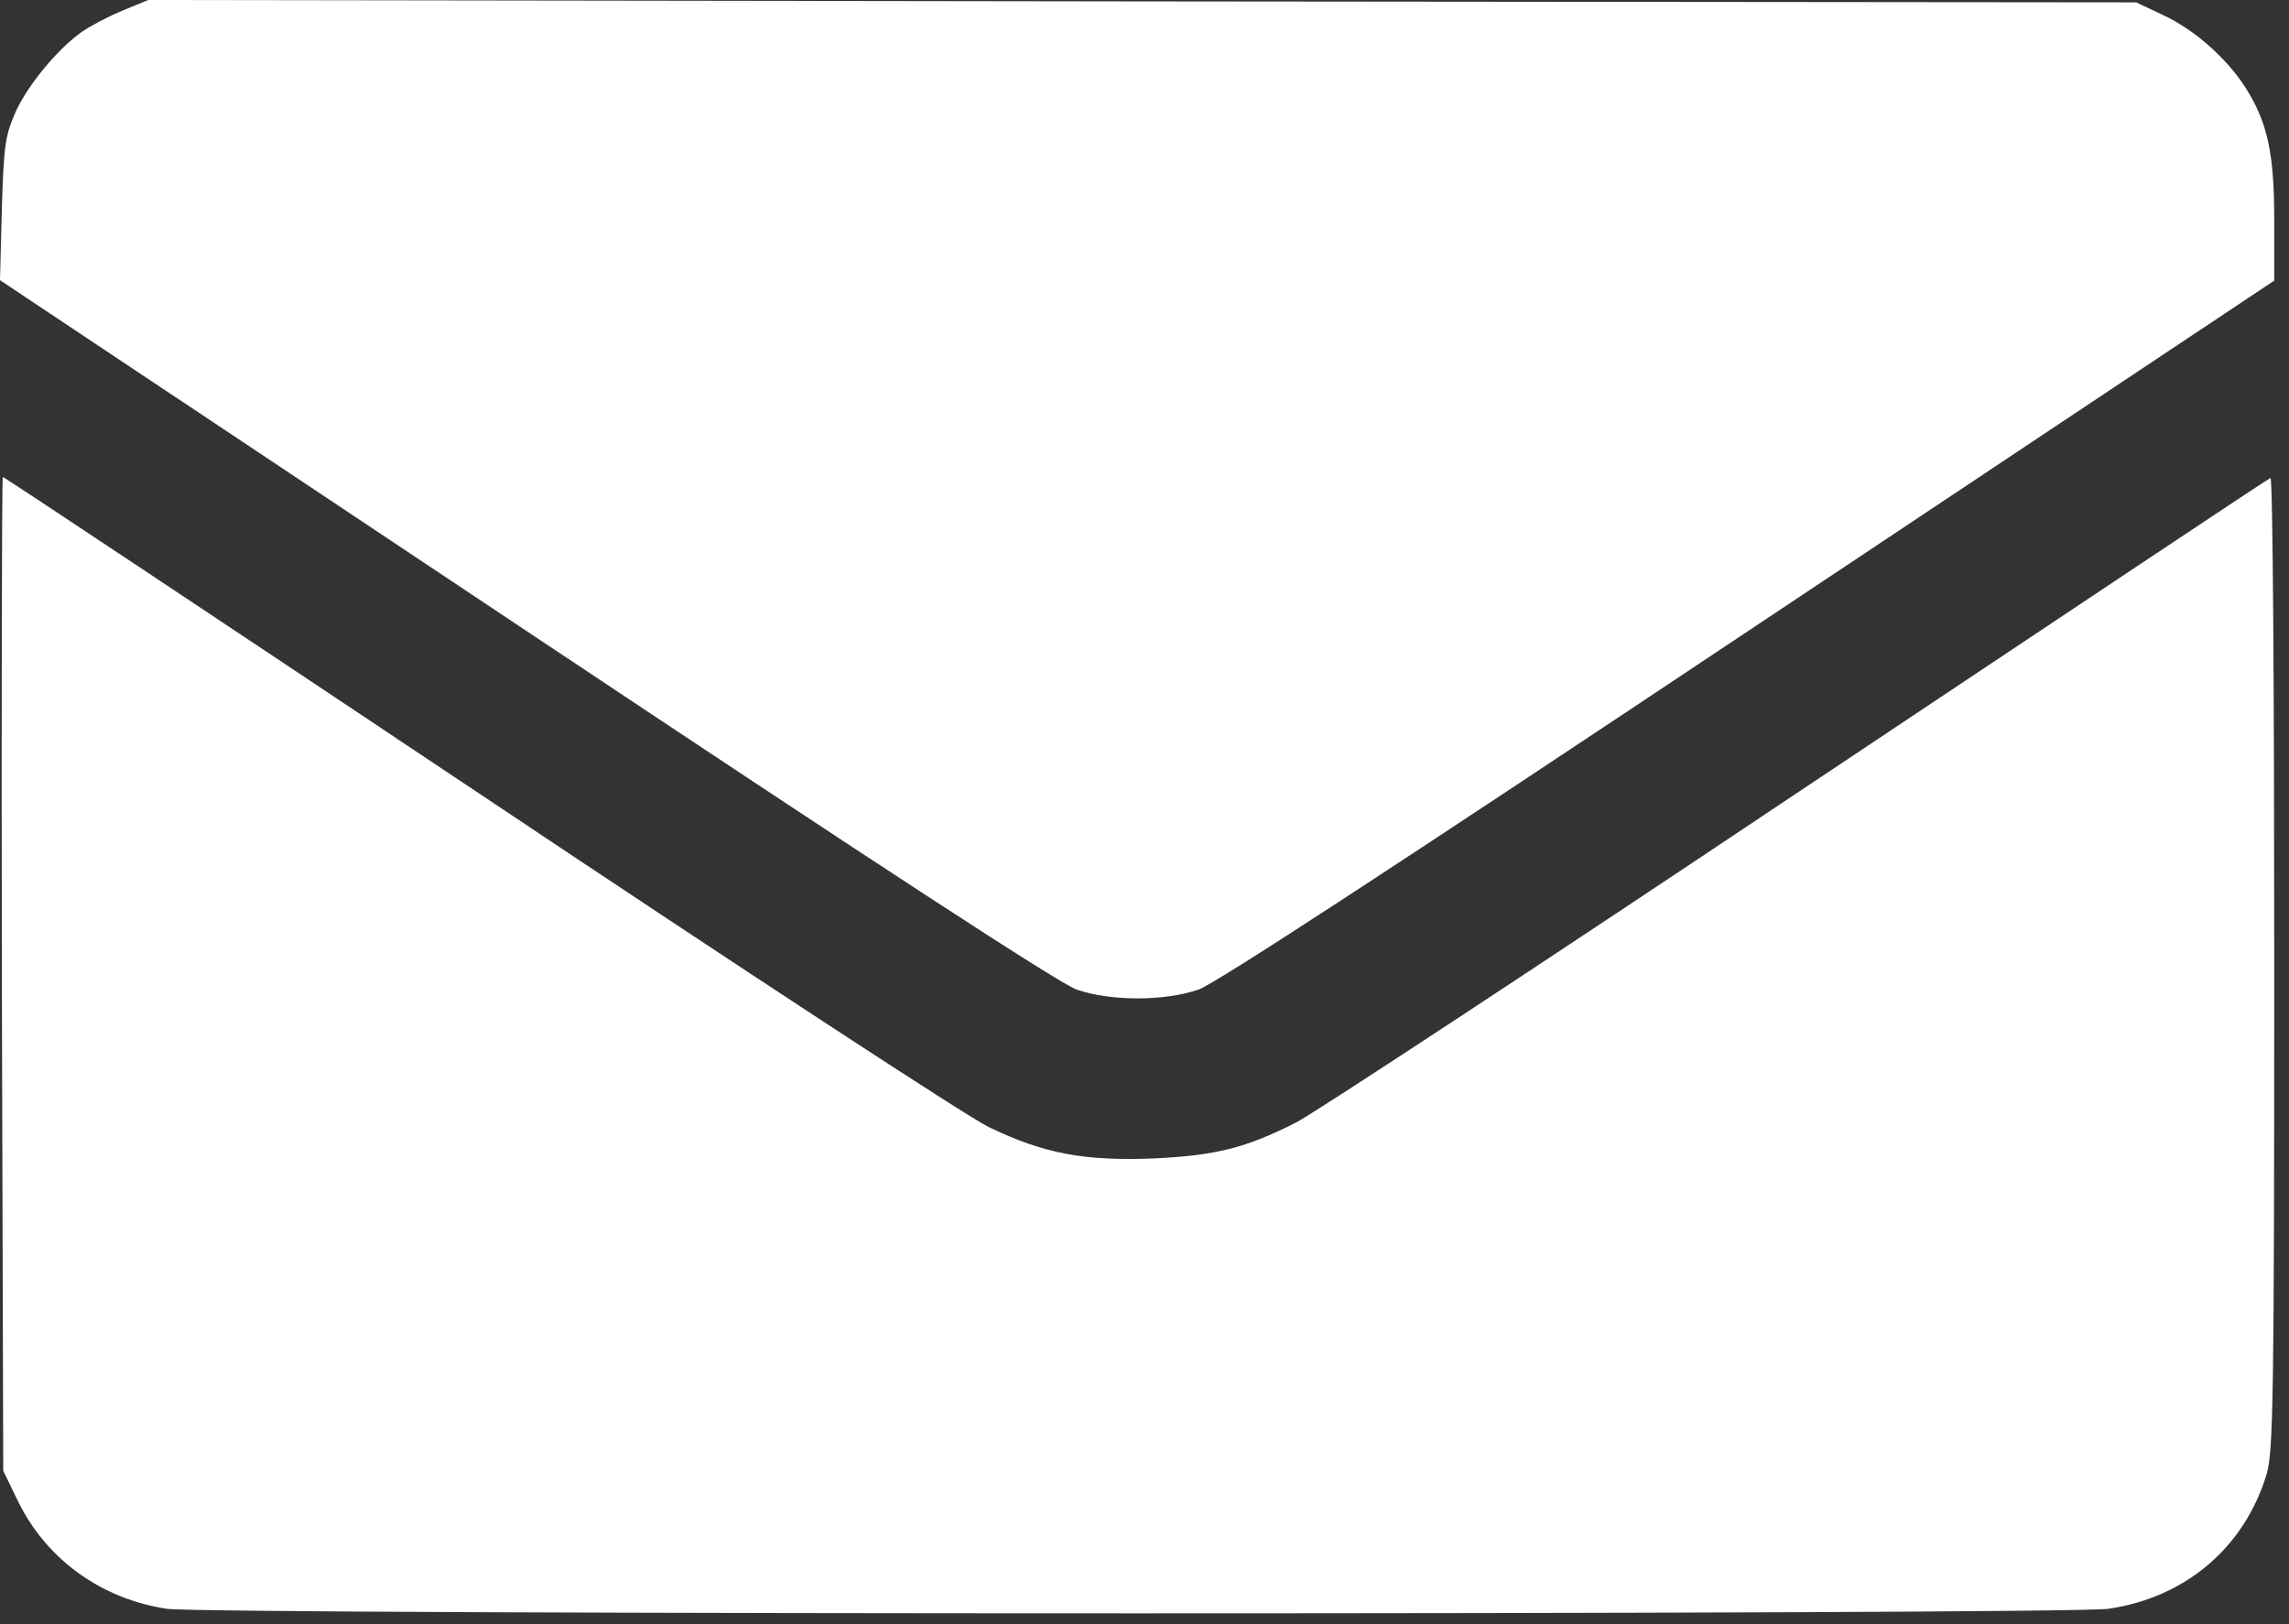 <svg xmlns="http://www.w3.org/2000/svg" fill="none" viewBox="0 0 31 22" height="22" width="31">
<rect x="0" y="0" width="31" height="22" fill="#333333" stroke="none"/>
<path fill="white" d="M1.653 0.146C1.457 0.228 1.216 0.355 1.109 0.431C0.779 0.665 0.386 1.14 0.215 1.508C0.07 1.837 0.051 1.964 0.025 2.832L0 3.795L7.12 8.54C11.947 11.758 14.348 13.322 14.583 13.405C15.045 13.563 15.767 13.563 16.23 13.405C16.464 13.322 18.859 11.758 23.686 8.54L30.8 3.801V2.99C30.8 2.072 30.711 1.666 30.414 1.191C30.154 0.786 29.717 0.399 29.292 0.203L28.931 0.032L15.47 0.019L2.008 0L1.653 0.146Z"></path>
<path fill="white" d="M0.025 13.189L0.044 19.923L0.247 20.341C0.634 21.127 1.375 21.659 2.262 21.792C2.87 21.874 27.943 21.874 28.551 21.792C29.603 21.64 30.401 20.956 30.699 19.961C30.787 19.651 30.8 18.897 30.8 13.031C30.8 9.413 30.781 6.461 30.749 6.474C30.724 6.48 27.835 8.406 24.332 10.744C20.829 13.088 17.782 15.089 17.554 15.204C16.882 15.546 16.464 15.653 15.628 15.691C14.691 15.729 14.139 15.628 13.392 15.267C13.101 15.127 10.111 13.17 6.474 10.738C2.952 8.387 0.057 6.461 0.038 6.461C0.025 6.461 0.019 9.489 0.025 13.189Z"></path>
</svg>
